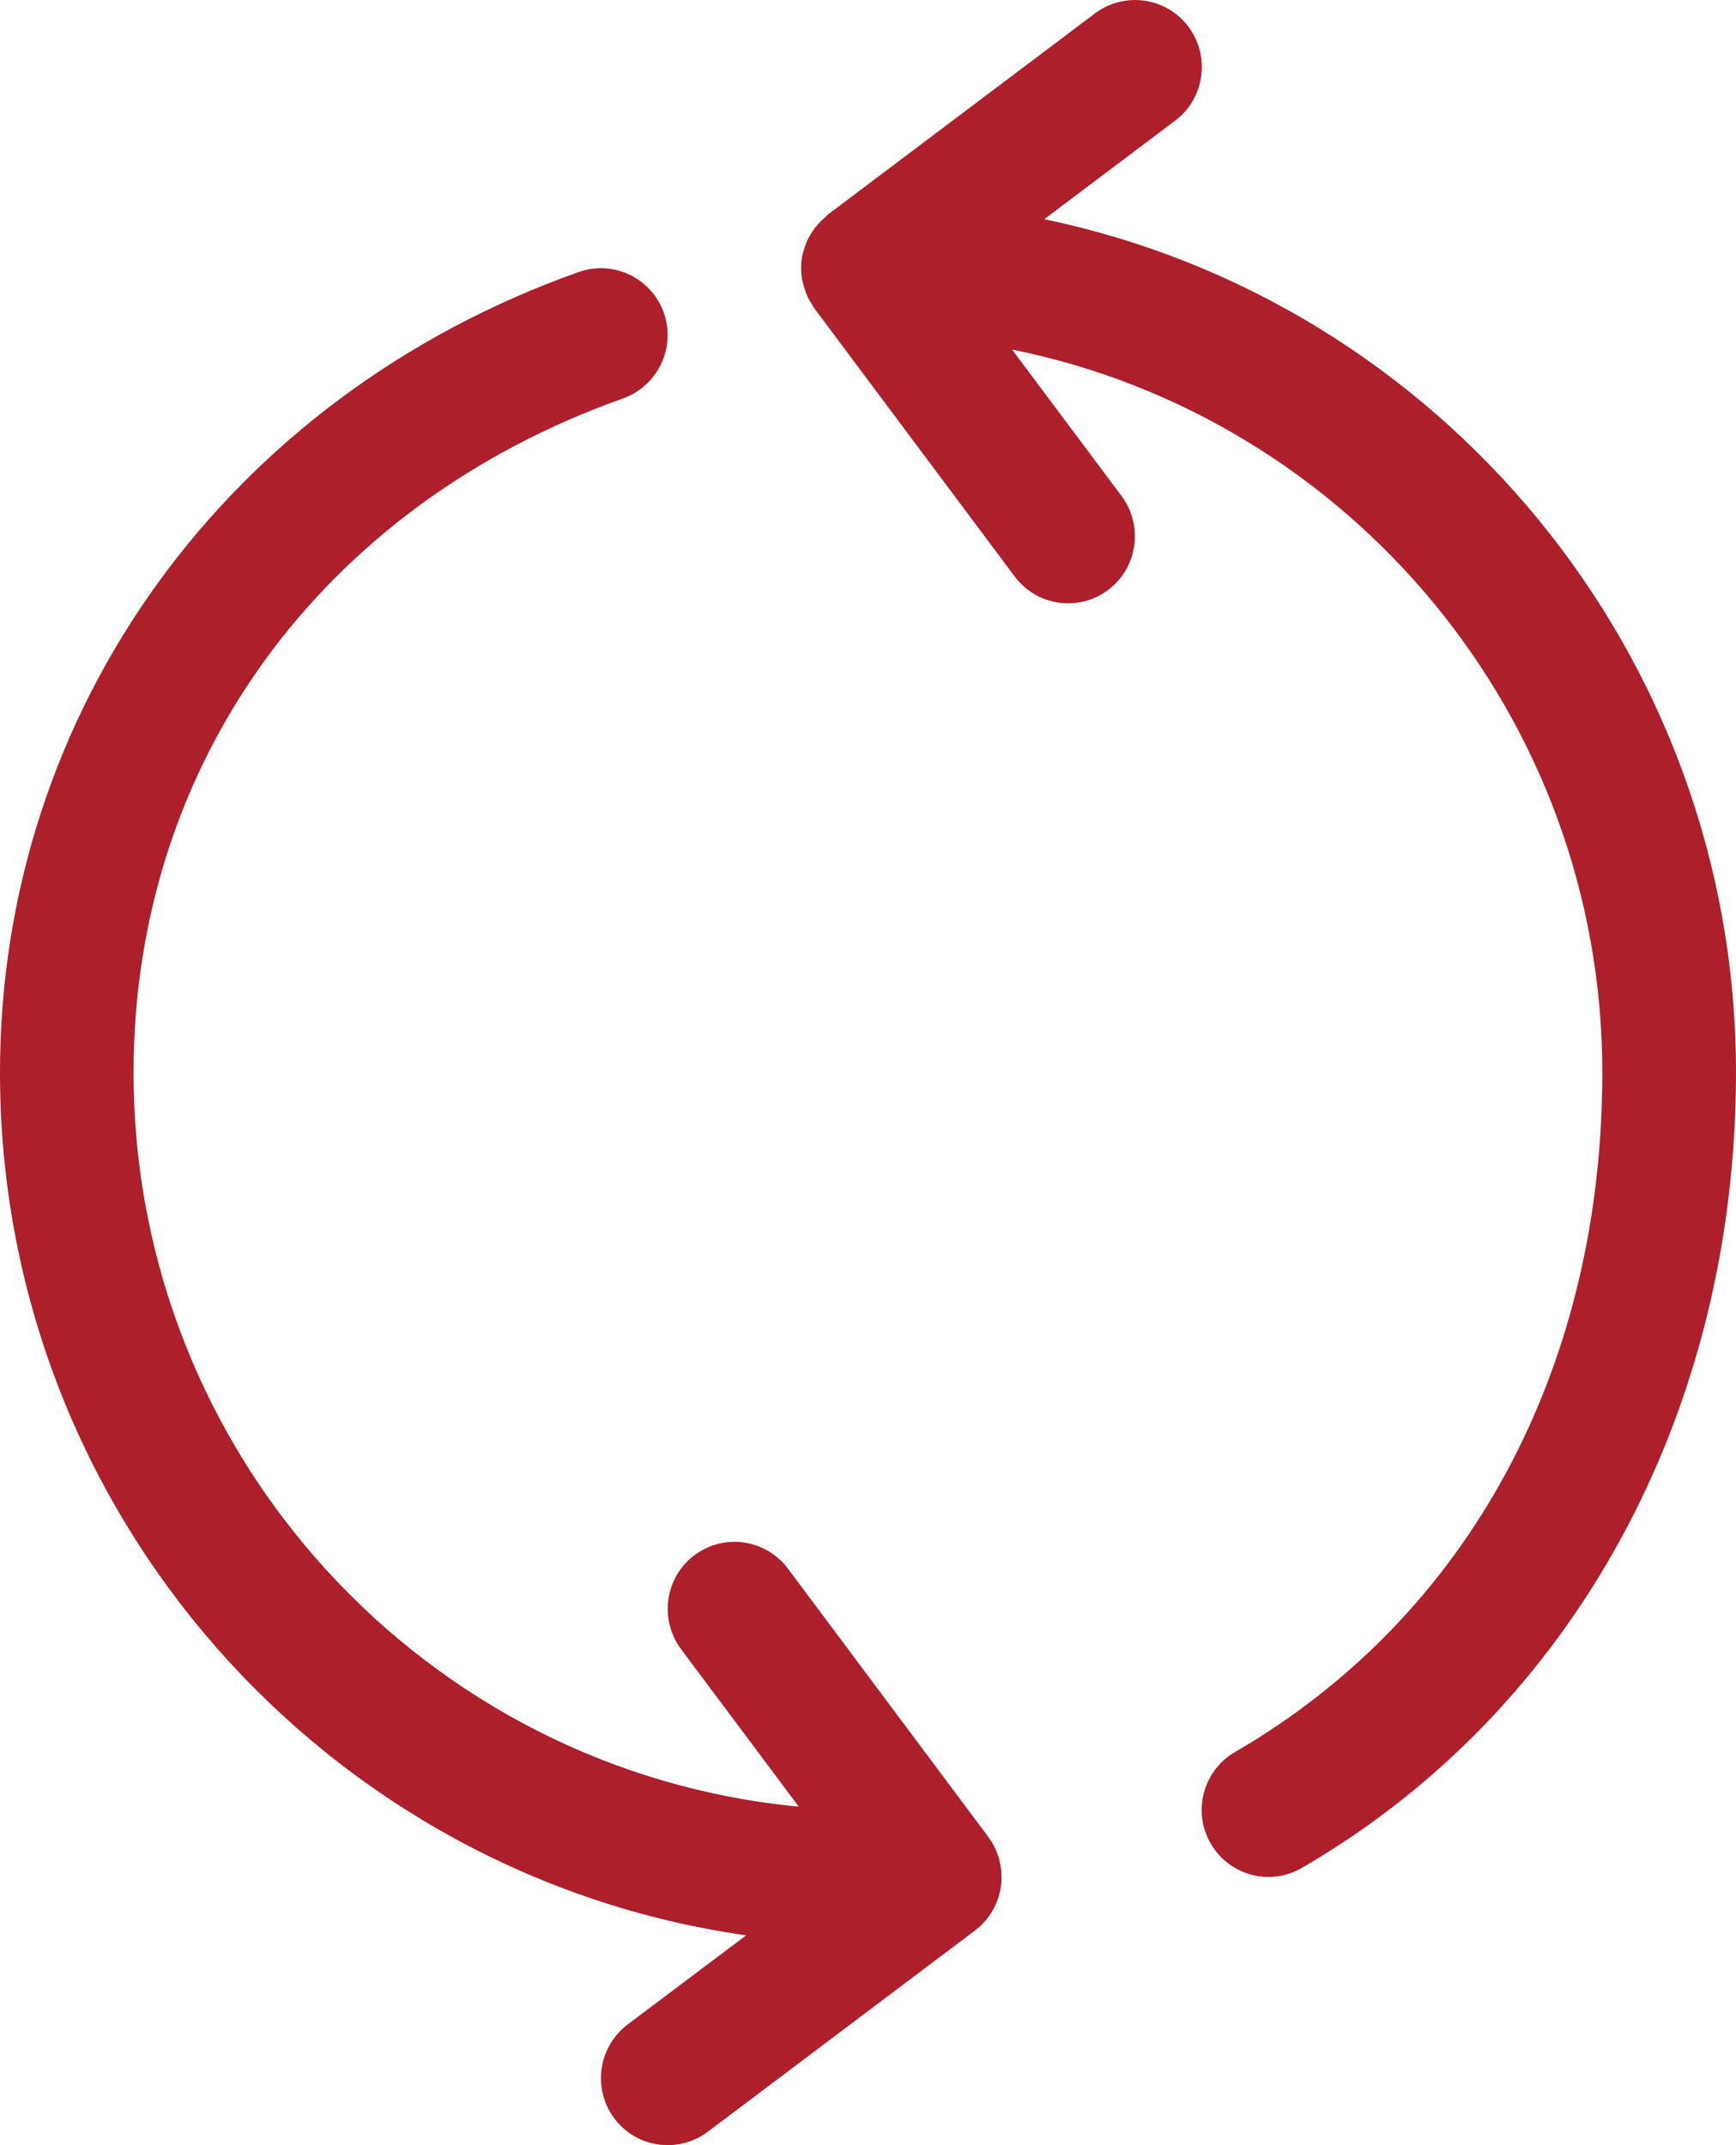 <svg width="17" height="21" viewBox="0 0 17 21" fill="none" xmlns="http://www.w3.org/2000/svg">
<g clip-path="url(#clip0_56677_317)">
<path d="M6.931 20.869L9.546 18.9C9.836 18.682 9.893 18.272 9.677 17.981L7.716 15.356C7.498 15.066 7.089 15.008 6.8 15.225C6.511 15.443 6.454 15.853 6.669 16.144L7.822 17.686C4.173 17.341 1.308 14.251 1.308 10.5C1.308 7.478 3.145 4.95 6.102 3.9C6.442 3.778 6.62 3.404 6.501 3.063C6.38 2.722 6.007 2.543 5.667 2.663C2.225 3.883 0 6.961 0 10.5C0 14.797 3.183 18.36 7.307 18.946L6.146 19.819C5.975 19.948 5.885 20.145 5.885 20.344C5.885 20.48 5.927 20.619 6.016 20.738C6.233 21.028 6.642 21.085 6.931 20.869Z" fill="#AD1F2A"/>
<path d="M7.858 2.745C7.859 2.758 7.864 2.769 7.867 2.783C7.874 2.809 7.882 2.833 7.89 2.86C7.895 2.873 7.902 2.888 7.907 2.901C7.916 2.924 7.93 2.945 7.943 2.966C7.951 2.979 7.957 2.993 7.965 3.004C7.969 3.009 7.972 3.014 7.975 3.019L9.937 5.644C10.154 5.934 10.563 5.992 10.852 5.775C11.142 5.557 11.199 5.147 10.983 4.856L9.911 3.422C13.203 4.084 15.691 7.005 15.691 10.5C15.691 13.399 14.38 15.824 12.095 17.151C11.782 17.332 11.674 17.733 11.856 18.047C12.037 18.36 12.436 18.468 12.748 18.286C15.411 16.743 17 13.831 17 10.5C17 6.389 14.089 2.948 10.226 2.146L11.508 1.181C11.797 0.963 11.854 0.553 11.639 0.263C11.421 -0.028 11.012 -0.085 10.723 0.131L8.108 2.1C8.1 2.107 8.093 2.115 8.085 2.123C8.06 2.144 8.036 2.166 8.015 2.19C8.003 2.203 7.992 2.218 7.98 2.231C7.962 2.256 7.946 2.28 7.931 2.307C7.923 2.322 7.915 2.336 7.907 2.351C7.892 2.382 7.882 2.413 7.872 2.448C7.869 2.459 7.864 2.471 7.861 2.484C7.851 2.53 7.845 2.576 7.845 2.625C7.845 2.664 7.849 2.705 7.856 2.745L7.858 2.745Z" fill="#AD1F2A"/>
</g>
<defs>
<clipPath id="clip0_56677_317">
<rect width="21" height="17" fill="white" transform="translate(17) rotate(90)"/>
</clipPath>
</defs>
</svg>
